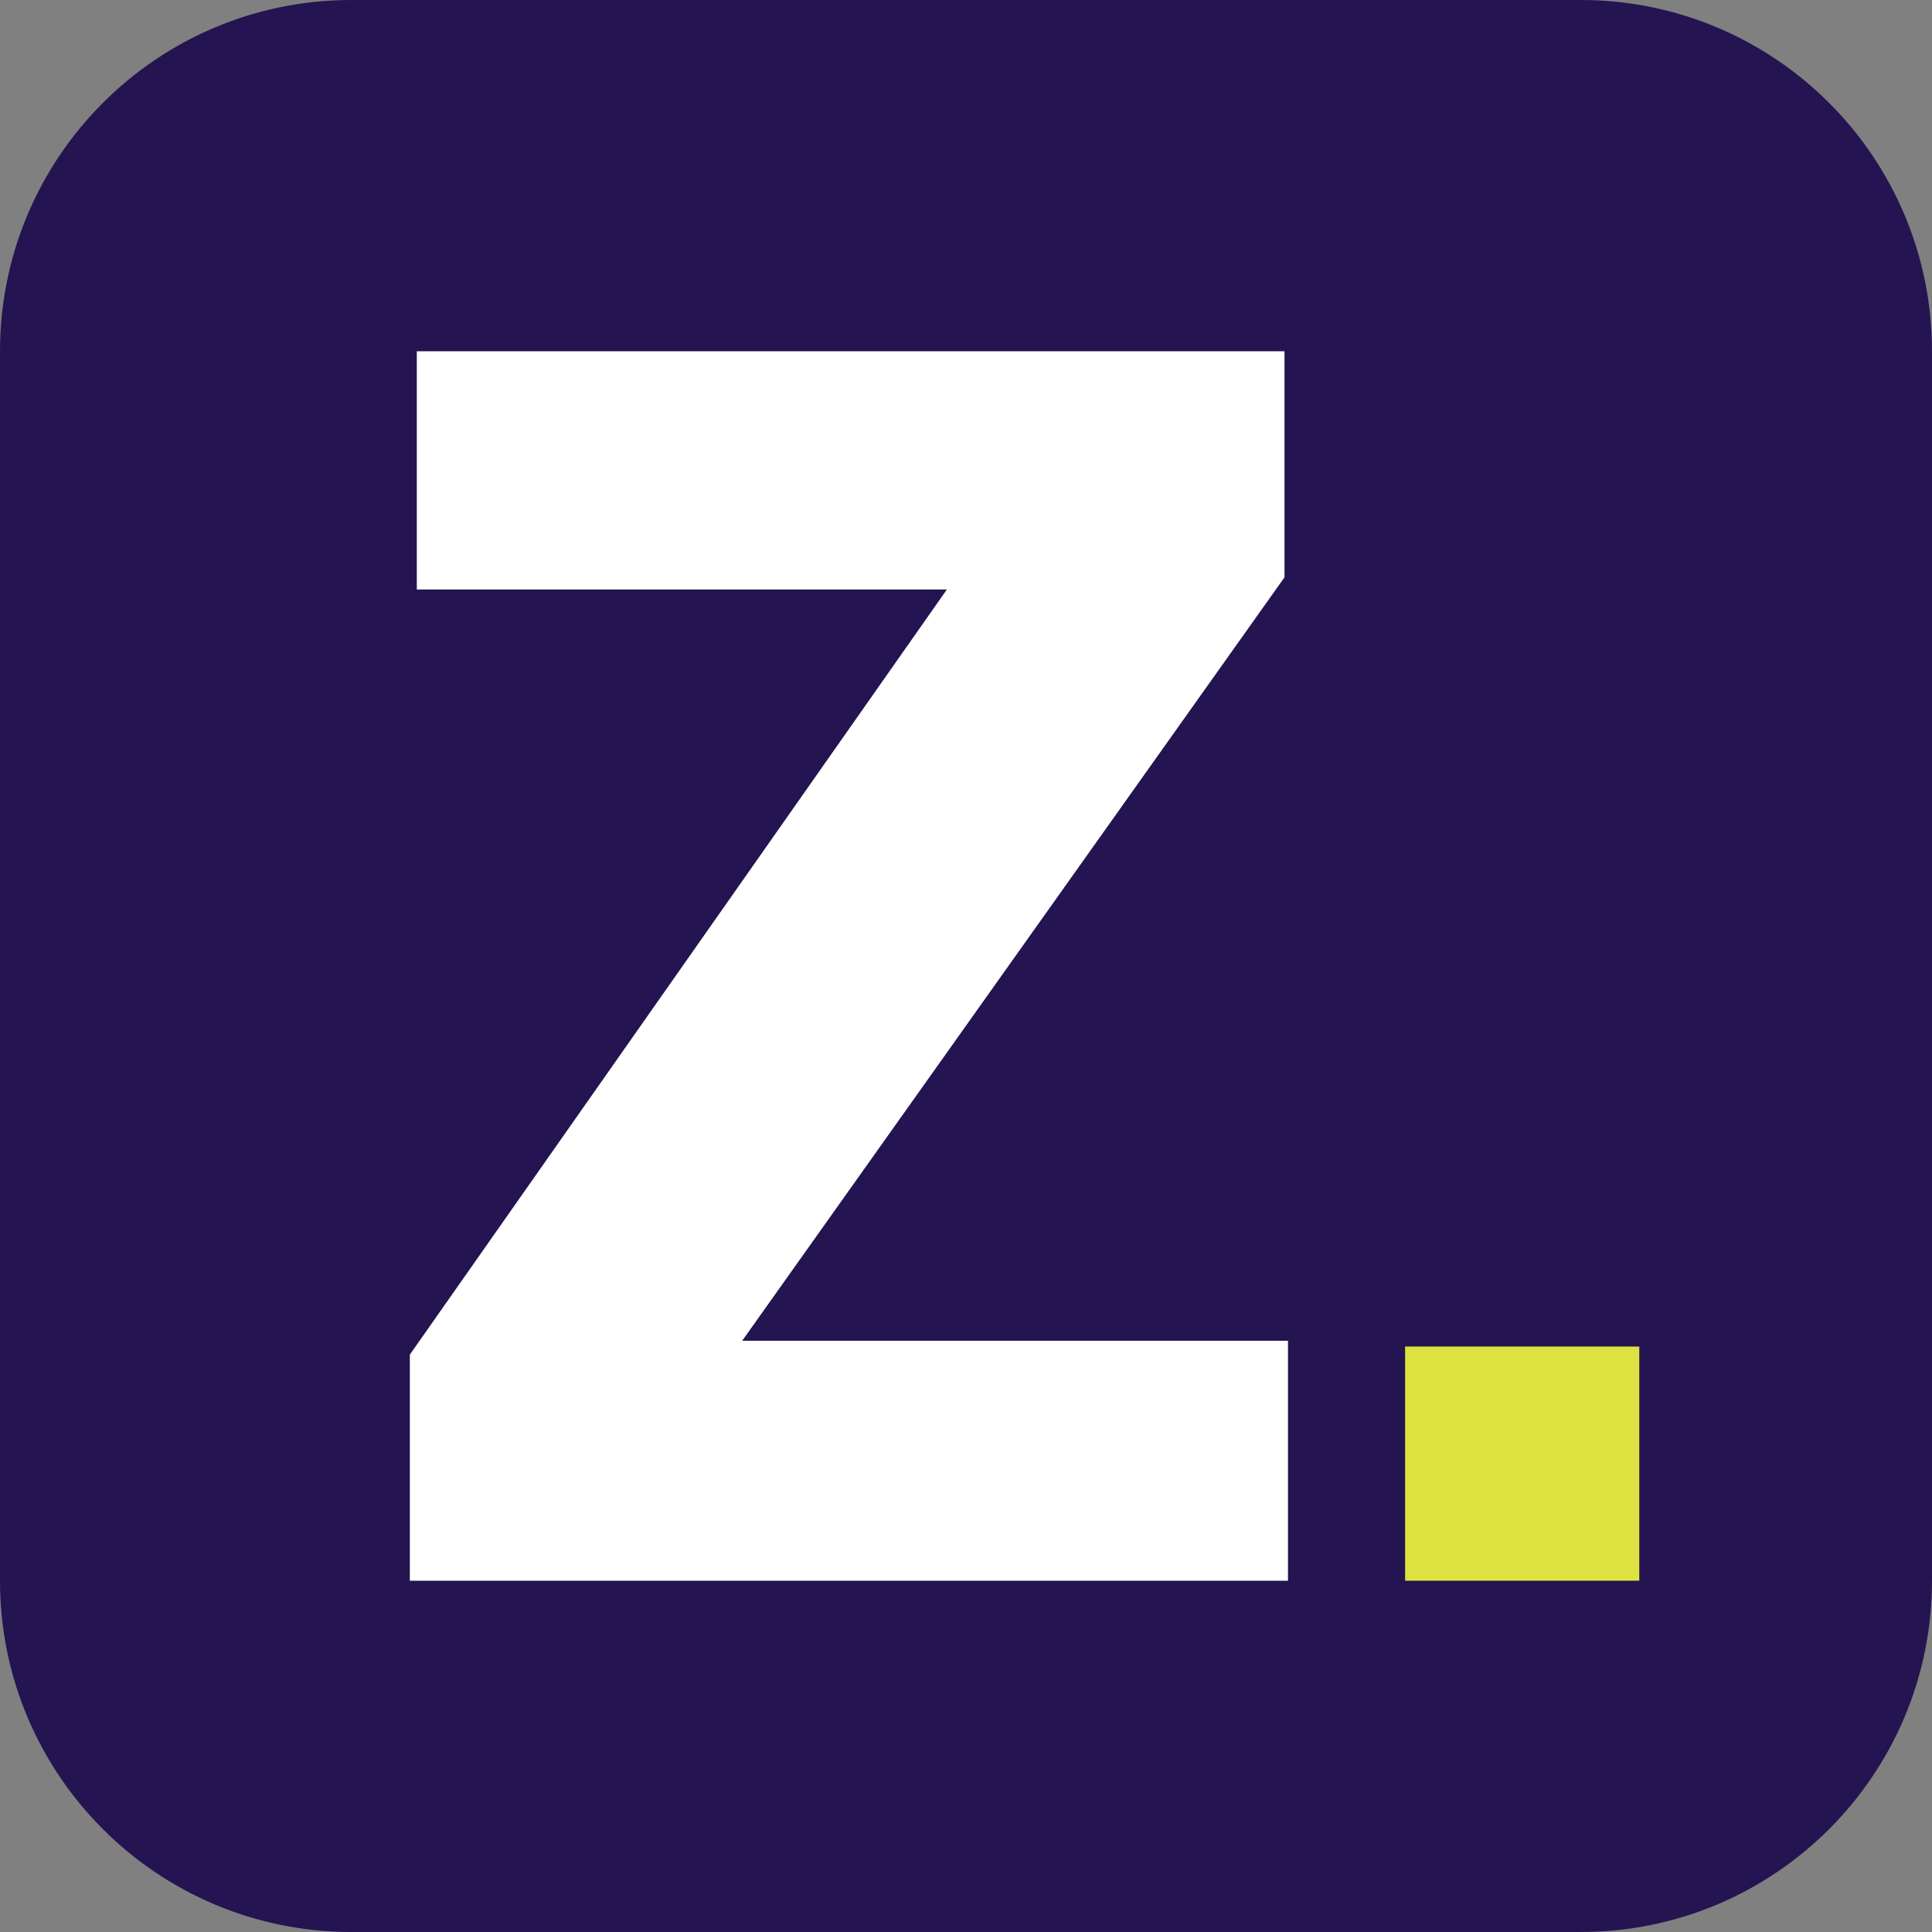 <svg width="62" height="62" viewBox="0 0 62 62" fill="none" xmlns="http://www.w3.org/2000/svg">
<rect x="0" y="0" width="62" height="62" fill="#808080" stroke="none"/>
<g clip-path="url(#clip0_5_9)">
<path d="M50.727 0H11.273C5.047 0 0 5.047 0 11.273V50.727C0 56.953 5.047 62 11.273 62H50.727C56.953 62 62 56.953 62 50.727V11.273C62 5.047 56.953 0 50.727 0Z" fill="#241451"/>
<path d="M23.818 43.026H41.333V50.727H13.152V43.472L30.386 18.918H13.376V11.273H41.221V18.527L23.818 43.026Z" fill="white"/>
<path d="M52.606 43.212V50.727H45.091V43.212H52.606Z" fill="#DEE240"/>
</g>
<defs>
<clipPath id="clip0_5_9">
<rect width="62" height="62" fill="white"/>
</clipPath>
</defs>
</svg>
